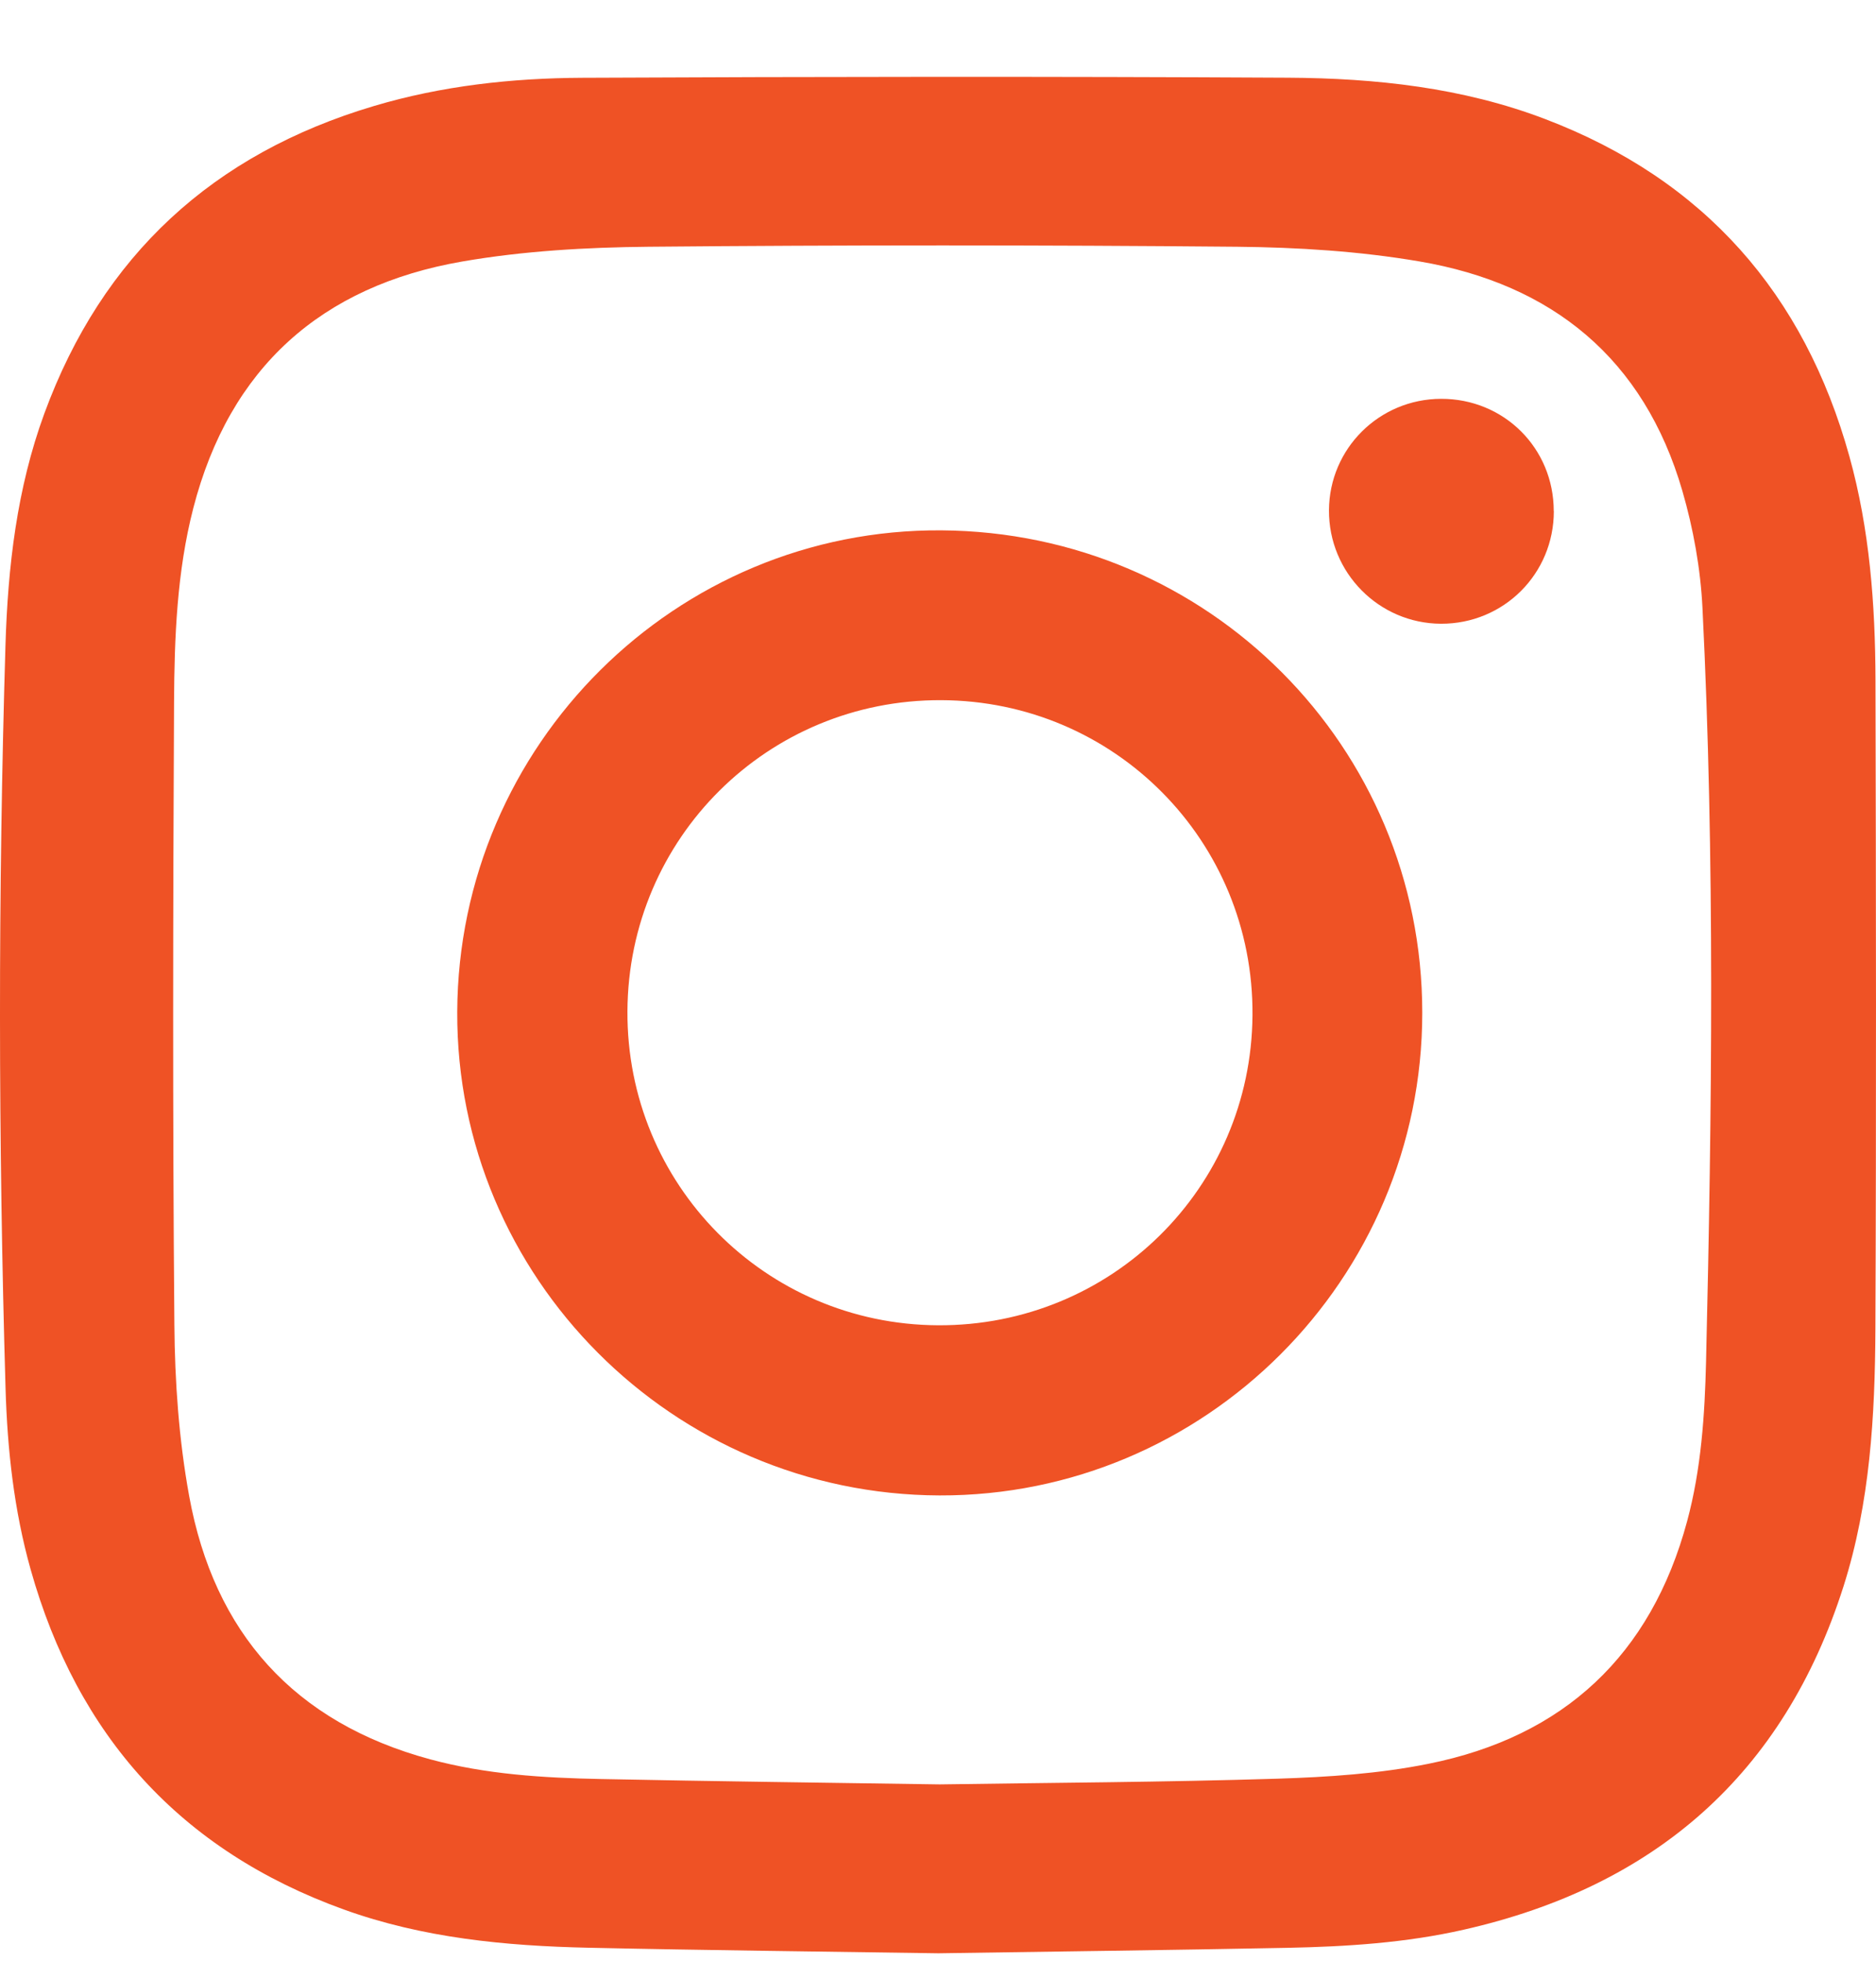 <svg width="22" height="23" viewBox="0 0 22 23" fill="none" xmlns="http://www.w3.org/2000/svg">
<g clip-path="url(#clip0_622_2149)">
<path d="M11.005 22.901C9.642 22.88 8.272 22.866 6.904 22.836C5.927 22.815 4.958 22.722 4.03 22.387C2.115 21.695 0.907 20.35 0.359 18.4C0.164 17.706 0.086 16.994 0.065 16.277C-0.02 13.374 -0.023 10.471 0.064 7.569C0.092 6.643 0.198 5.726 0.52 4.848C1.201 2.994 2.499 1.804 4.385 1.243C5.181 1.006 6.001 0.916 6.826 0.912C9.585 0.899 12.345 0.896 15.105 0.911C16.132 0.917 17.152 1.026 18.123 1.397C19.985 2.107 21.158 3.442 21.688 5.351C21.926 6.207 21.991 7.087 21.994 7.969C22 10.507 22.004 13.044 21.993 15.582C21.988 16.6 21.931 17.617 21.619 18.599C20.917 20.804 19.405 22.117 17.167 22.624C16.486 22.779 15.792 22.823 15.097 22.837C13.735 22.864 12.373 22.88 11.005 22.901H11.005ZM11.018 20.921C12.344 20.901 13.663 20.895 14.982 20.854C15.574 20.835 16.174 20.796 16.753 20.679C18.338 20.361 19.361 19.408 19.785 17.836C19.95 17.223 19.992 16.593 20.007 15.963C20.077 13.017 20.111 10.071 19.965 7.127C19.942 6.666 19.858 6.199 19.729 5.755C19.28 4.208 18.205 3.33 16.645 3.065C15.943 2.945 15.221 2.9 14.507 2.893C12.206 2.872 9.904 2.872 7.603 2.893C6.875 2.9 6.138 2.942 5.421 3.066C3.769 3.352 2.692 4.312 2.267 5.957C2.074 6.705 2.045 7.475 2.041 8.24C2.029 10.67 2.024 13.1 2.045 15.529C2.05 16.2 2.098 16.879 2.218 17.538C2.51 19.145 3.451 20.196 5.045 20.627C5.7 20.804 6.374 20.845 7.048 20.858C8.374 20.885 9.7 20.901 11.019 20.921H11.018Z" fill="#EF5225"/>
<path d="M11.017 17.533C7.889 17.522 5.349 14.975 5.362 11.863C5.376 8.733 7.926 6.197 11.039 6.218C14.171 6.239 16.679 8.754 16.679 11.874C16.679 14.999 14.133 17.543 11.017 17.533ZM7.358 11.856C7.347 13.884 8.971 15.527 10.999 15.538C13.032 15.549 14.674 13.931 14.688 11.902C14.703 9.863 13.074 8.216 11.036 8.209C9.005 8.202 7.368 9.825 7.358 11.856Z" fill="#EF5225"/>
<path d="M18.222 5.993C18.222 6.728 17.634 7.315 16.899 7.313C16.17 7.31 15.581 6.714 15.585 5.982C15.589 5.259 16.174 4.678 16.899 4.676C17.638 4.674 18.221 5.255 18.221 5.993H18.222Z" fill="#EF5225"/>
</g>
<defs>
<clipPath id="clip0_622_2149">
<rect width="22" height="22" fill="white" transform="translate(0 0.901)"/>
</clipPath>
</defs>
</svg>
